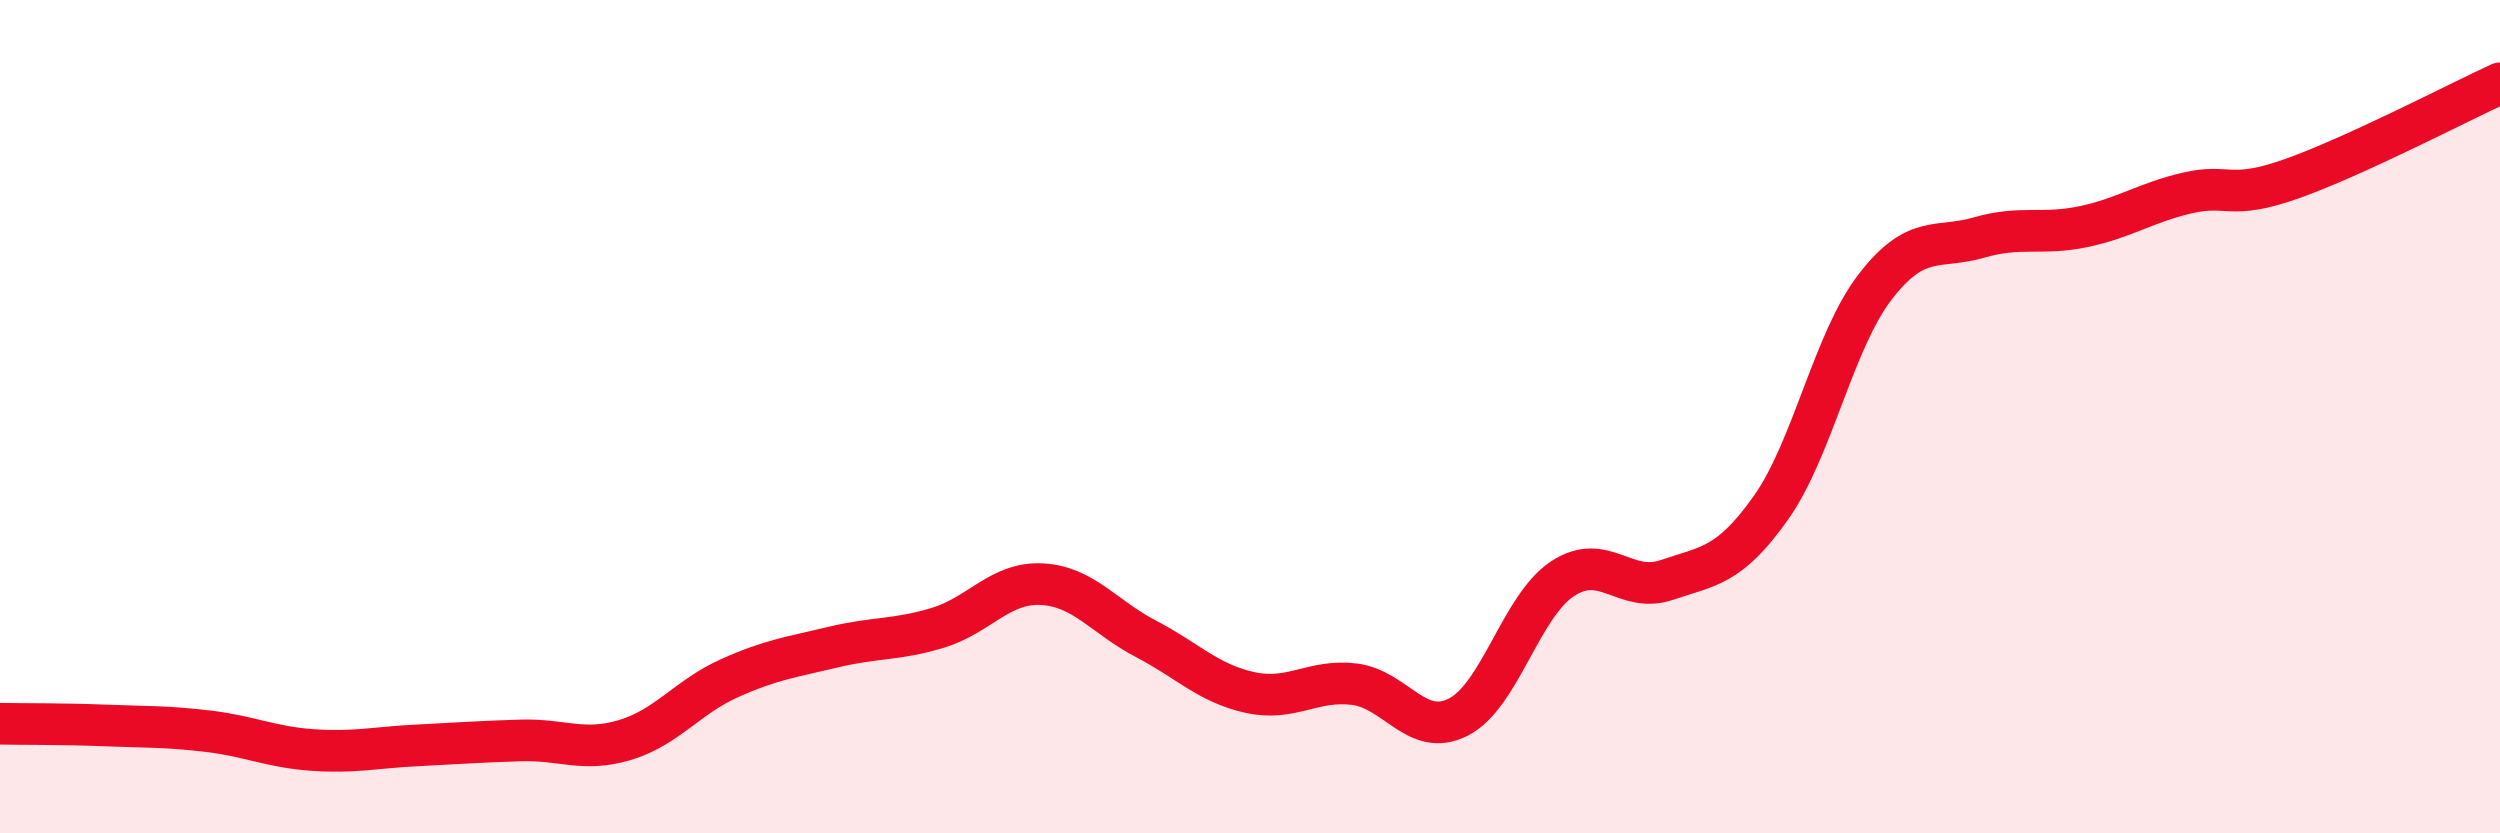 
    <svg width="60" height="20" viewBox="0 0 60 20" xmlns="http://www.w3.org/2000/svg">
      <path
        d="M 0,17.37 C 0.5,17.38 1.5,17.37 2.5,17.41 C 3.5,17.45 4,17.43 5,17.55 C 6,17.67 6.5,17.93 7.5,18 C 8.5,18.07 9,17.94 10,17.89 C 11,17.84 11.5,17.8 12.5,17.77 C 13.5,17.74 14,18.06 15,17.76 C 16,17.46 16.5,16.73 17.5,16.28 C 18.5,15.83 19,15.77 20,15.53 C 21,15.29 21.5,15.37 22.5,15.07 C 23.5,14.77 24,13.97 25,14.02 C 26,14.07 26.5,14.81 27.5,15.33 C 28.5,15.85 29,16.4 30,16.62 C 31,16.84 31.5,16.3 32.5,16.42 C 33.5,16.54 34,17.72 35,17.21 C 36,16.7 36.5,14.55 37.5,13.89 C 38.5,13.23 39,14.26 40,13.92 C 41,13.58 41.5,13.6 42.5,12.19 C 43.5,10.78 44,8.19 45,6.89 C 46,5.59 46.5,5.99 47.5,5.7 C 48.5,5.41 49,5.65 50,5.44 C 51,5.23 51.5,4.86 52.5,4.63 C 53.5,4.4 53.5,4.82 55,4.29 C 56.5,3.76 59,2.46 60,2L60 20L0 20Z"
        fill="#EB0A25"
        opacity="0.1"
        stroke-linecap="round"
        stroke-linejoin="round"
      />
      <path
        d="M 0,17.37 C 0.5,17.38 1.5,17.37 2.5,17.41 C 3.5,17.45 4,17.43 5,17.55 C 6,17.67 6.5,17.93 7.5,18 C 8.5,18.07 9,17.94 10,17.89 C 11,17.84 11.5,17.8 12.5,17.77 C 13.5,17.74 14,18.06 15,17.76 C 16,17.46 16.5,16.73 17.5,16.28 C 18.5,15.83 19,15.77 20,15.53 C 21,15.29 21.5,15.37 22.5,15.07 C 23.5,14.77 24,13.97 25,14.02 C 26,14.07 26.5,14.81 27.5,15.33 C 28.5,15.85 29,16.4 30,16.62 C 31,16.84 31.5,16.3 32.5,16.42 C 33.5,16.54 34,17.72 35,17.21 C 36,16.7 36.5,14.55 37.5,13.89 C 38.5,13.23 39,14.26 40,13.92 C 41,13.58 41.5,13.6 42.5,12.19 C 43.5,10.78 44,8.19 45,6.89 C 46,5.59 46.5,5.99 47.5,5.7 C 48.5,5.41 49,5.65 50,5.44 C 51,5.23 51.5,4.86 52.5,4.63 C 53.5,4.4 53.5,4.82 55,4.29 C 56.5,3.76 59,2.46 60,2"
        stroke="#EB0A25"
        stroke-width="1"
        fill="none"
        stroke-linecap="round"
        stroke-linejoin="round"
      />
    </svg>
  